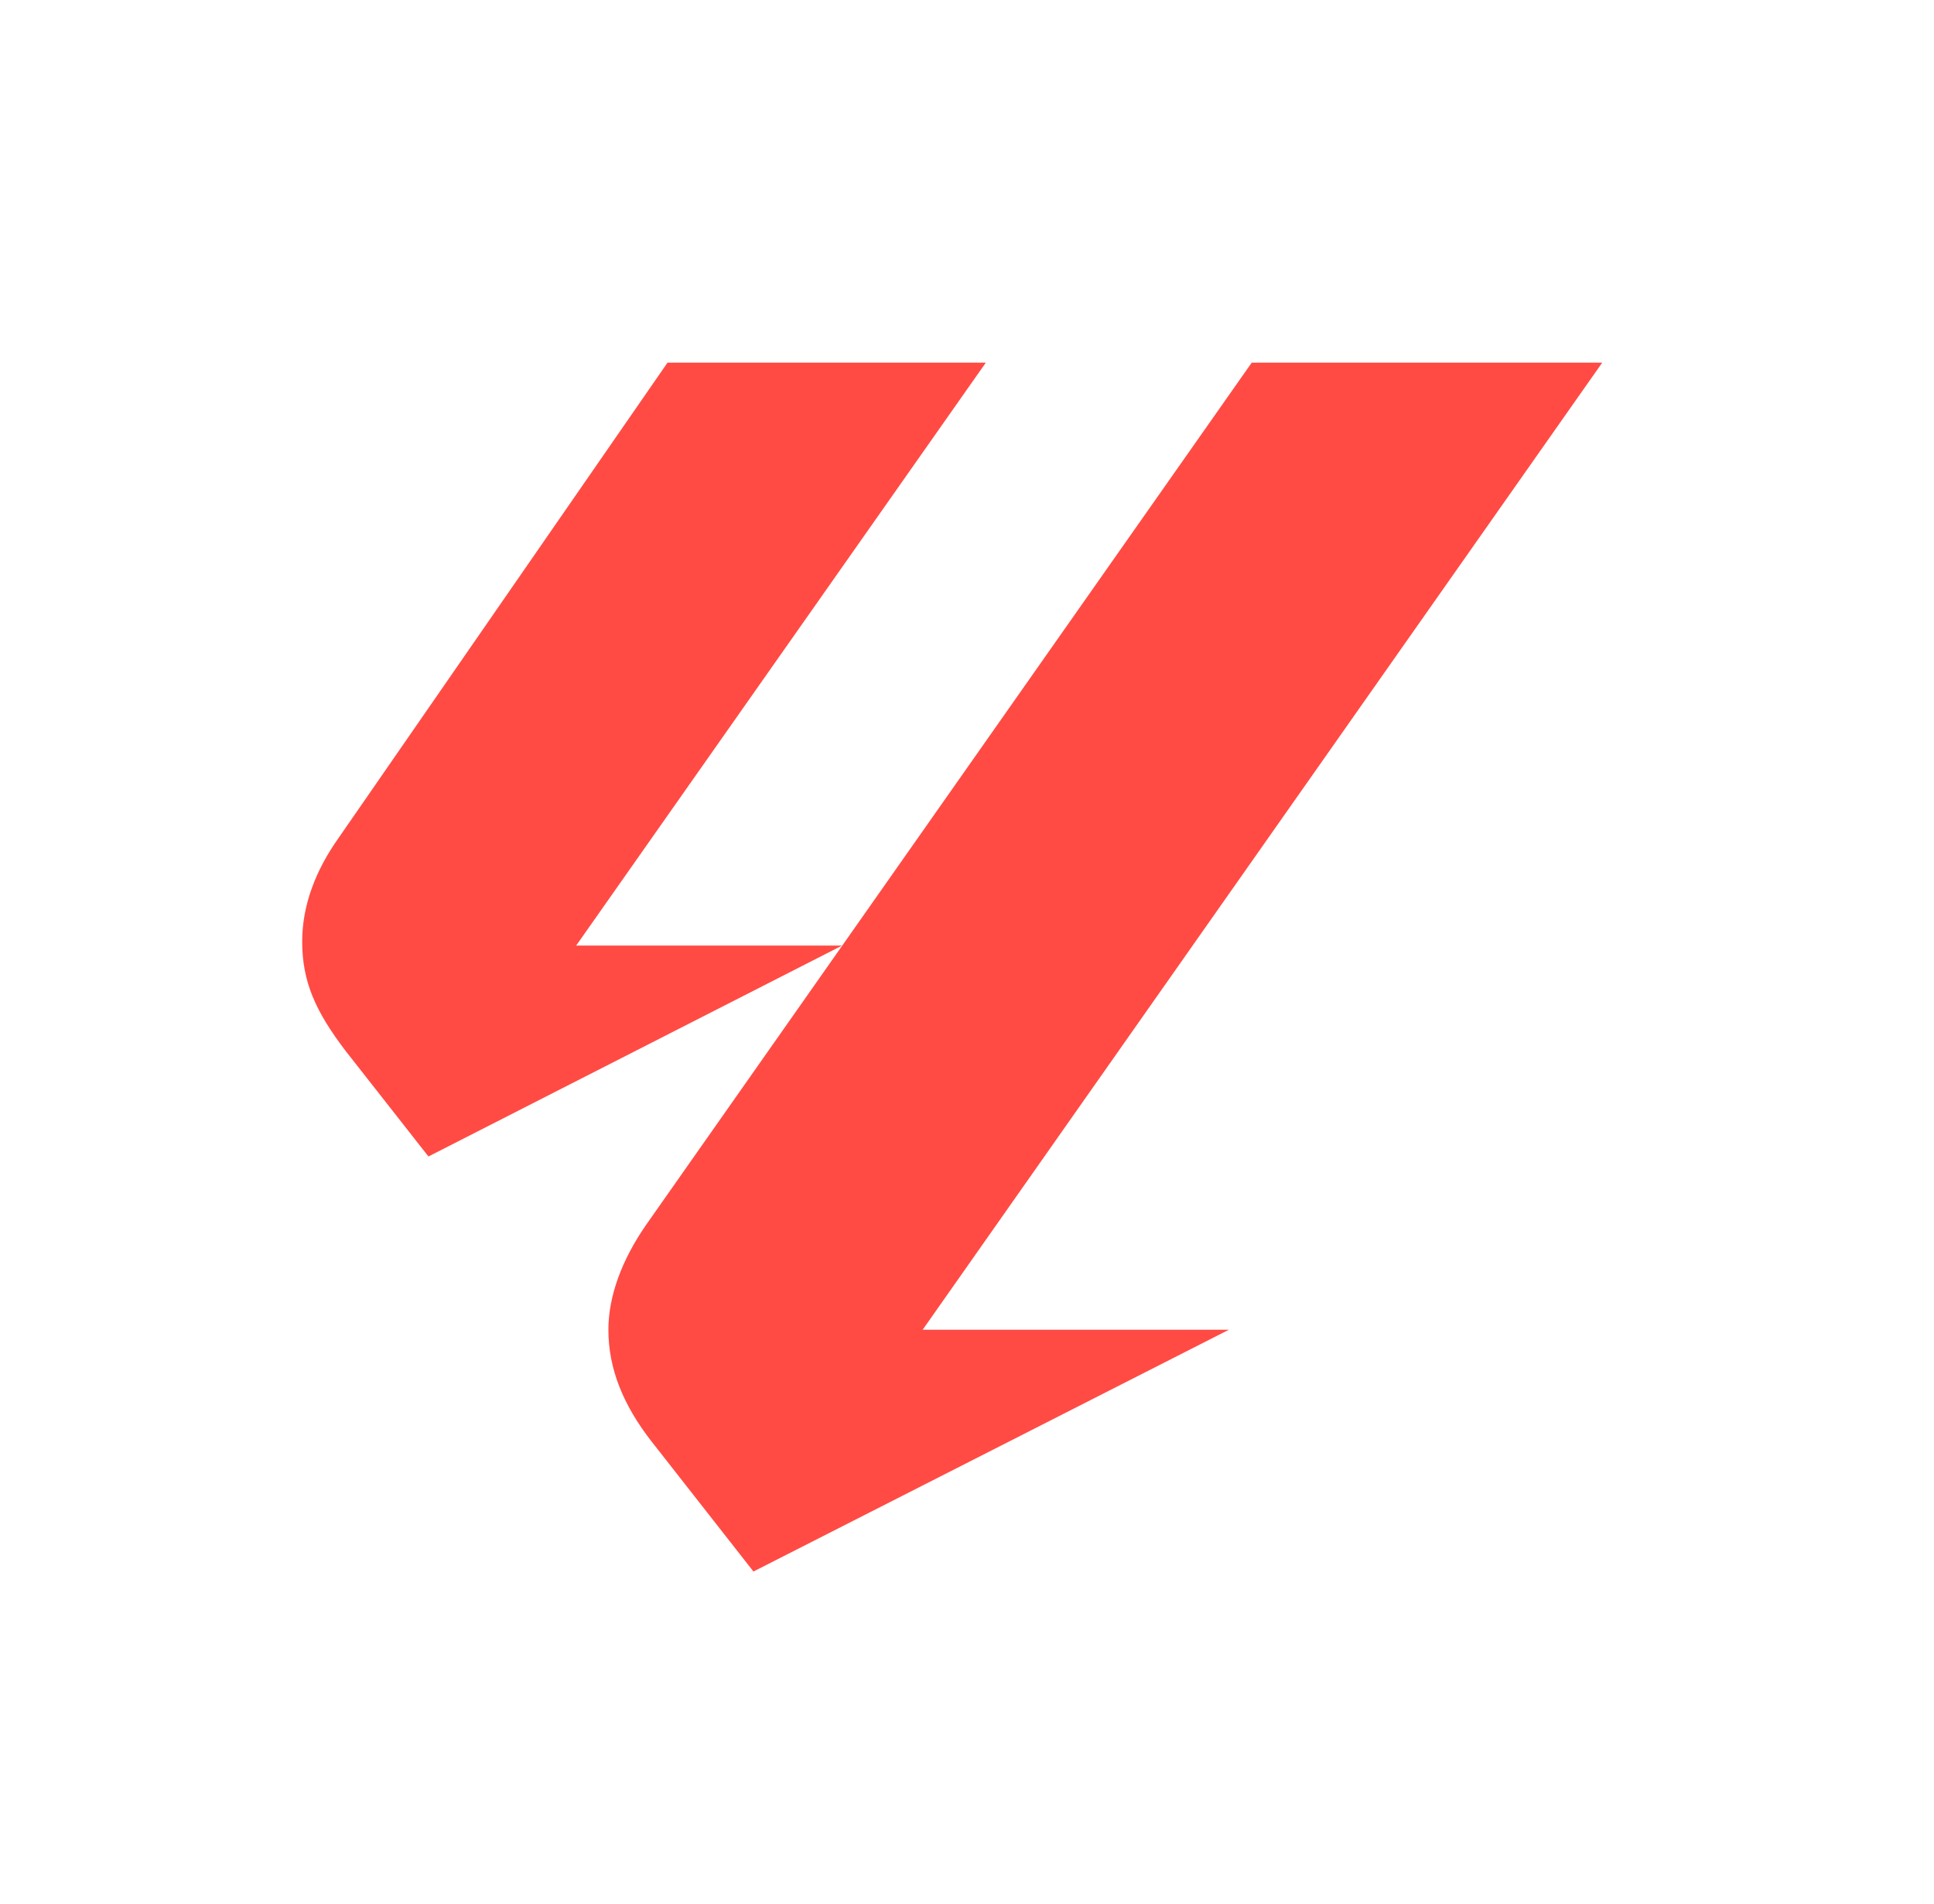 <svg width="64" height="63" viewBox="0 0 64 63" fill="none" xmlns="http://www.w3.org/2000/svg">
<path d="M11.2 27.733L22.089 12H32.623L19.067 31.288H27.867L14.178 38.267L11.422 34.755C10.445 33.466 10 32.489 10 31.155C10 29.955 10.445 28.799 11.2 27.733ZM20.133 44C20.133 42.889 20.578 41.689 21.378 40.533L41.422 12H53.021L30.533 44H40.666L24.933 52L21.555 47.689C20.621 46.489 20.133 45.289 20.133 44.001L20.133 44Z" fill="#FF4B44"/>
</svg>
